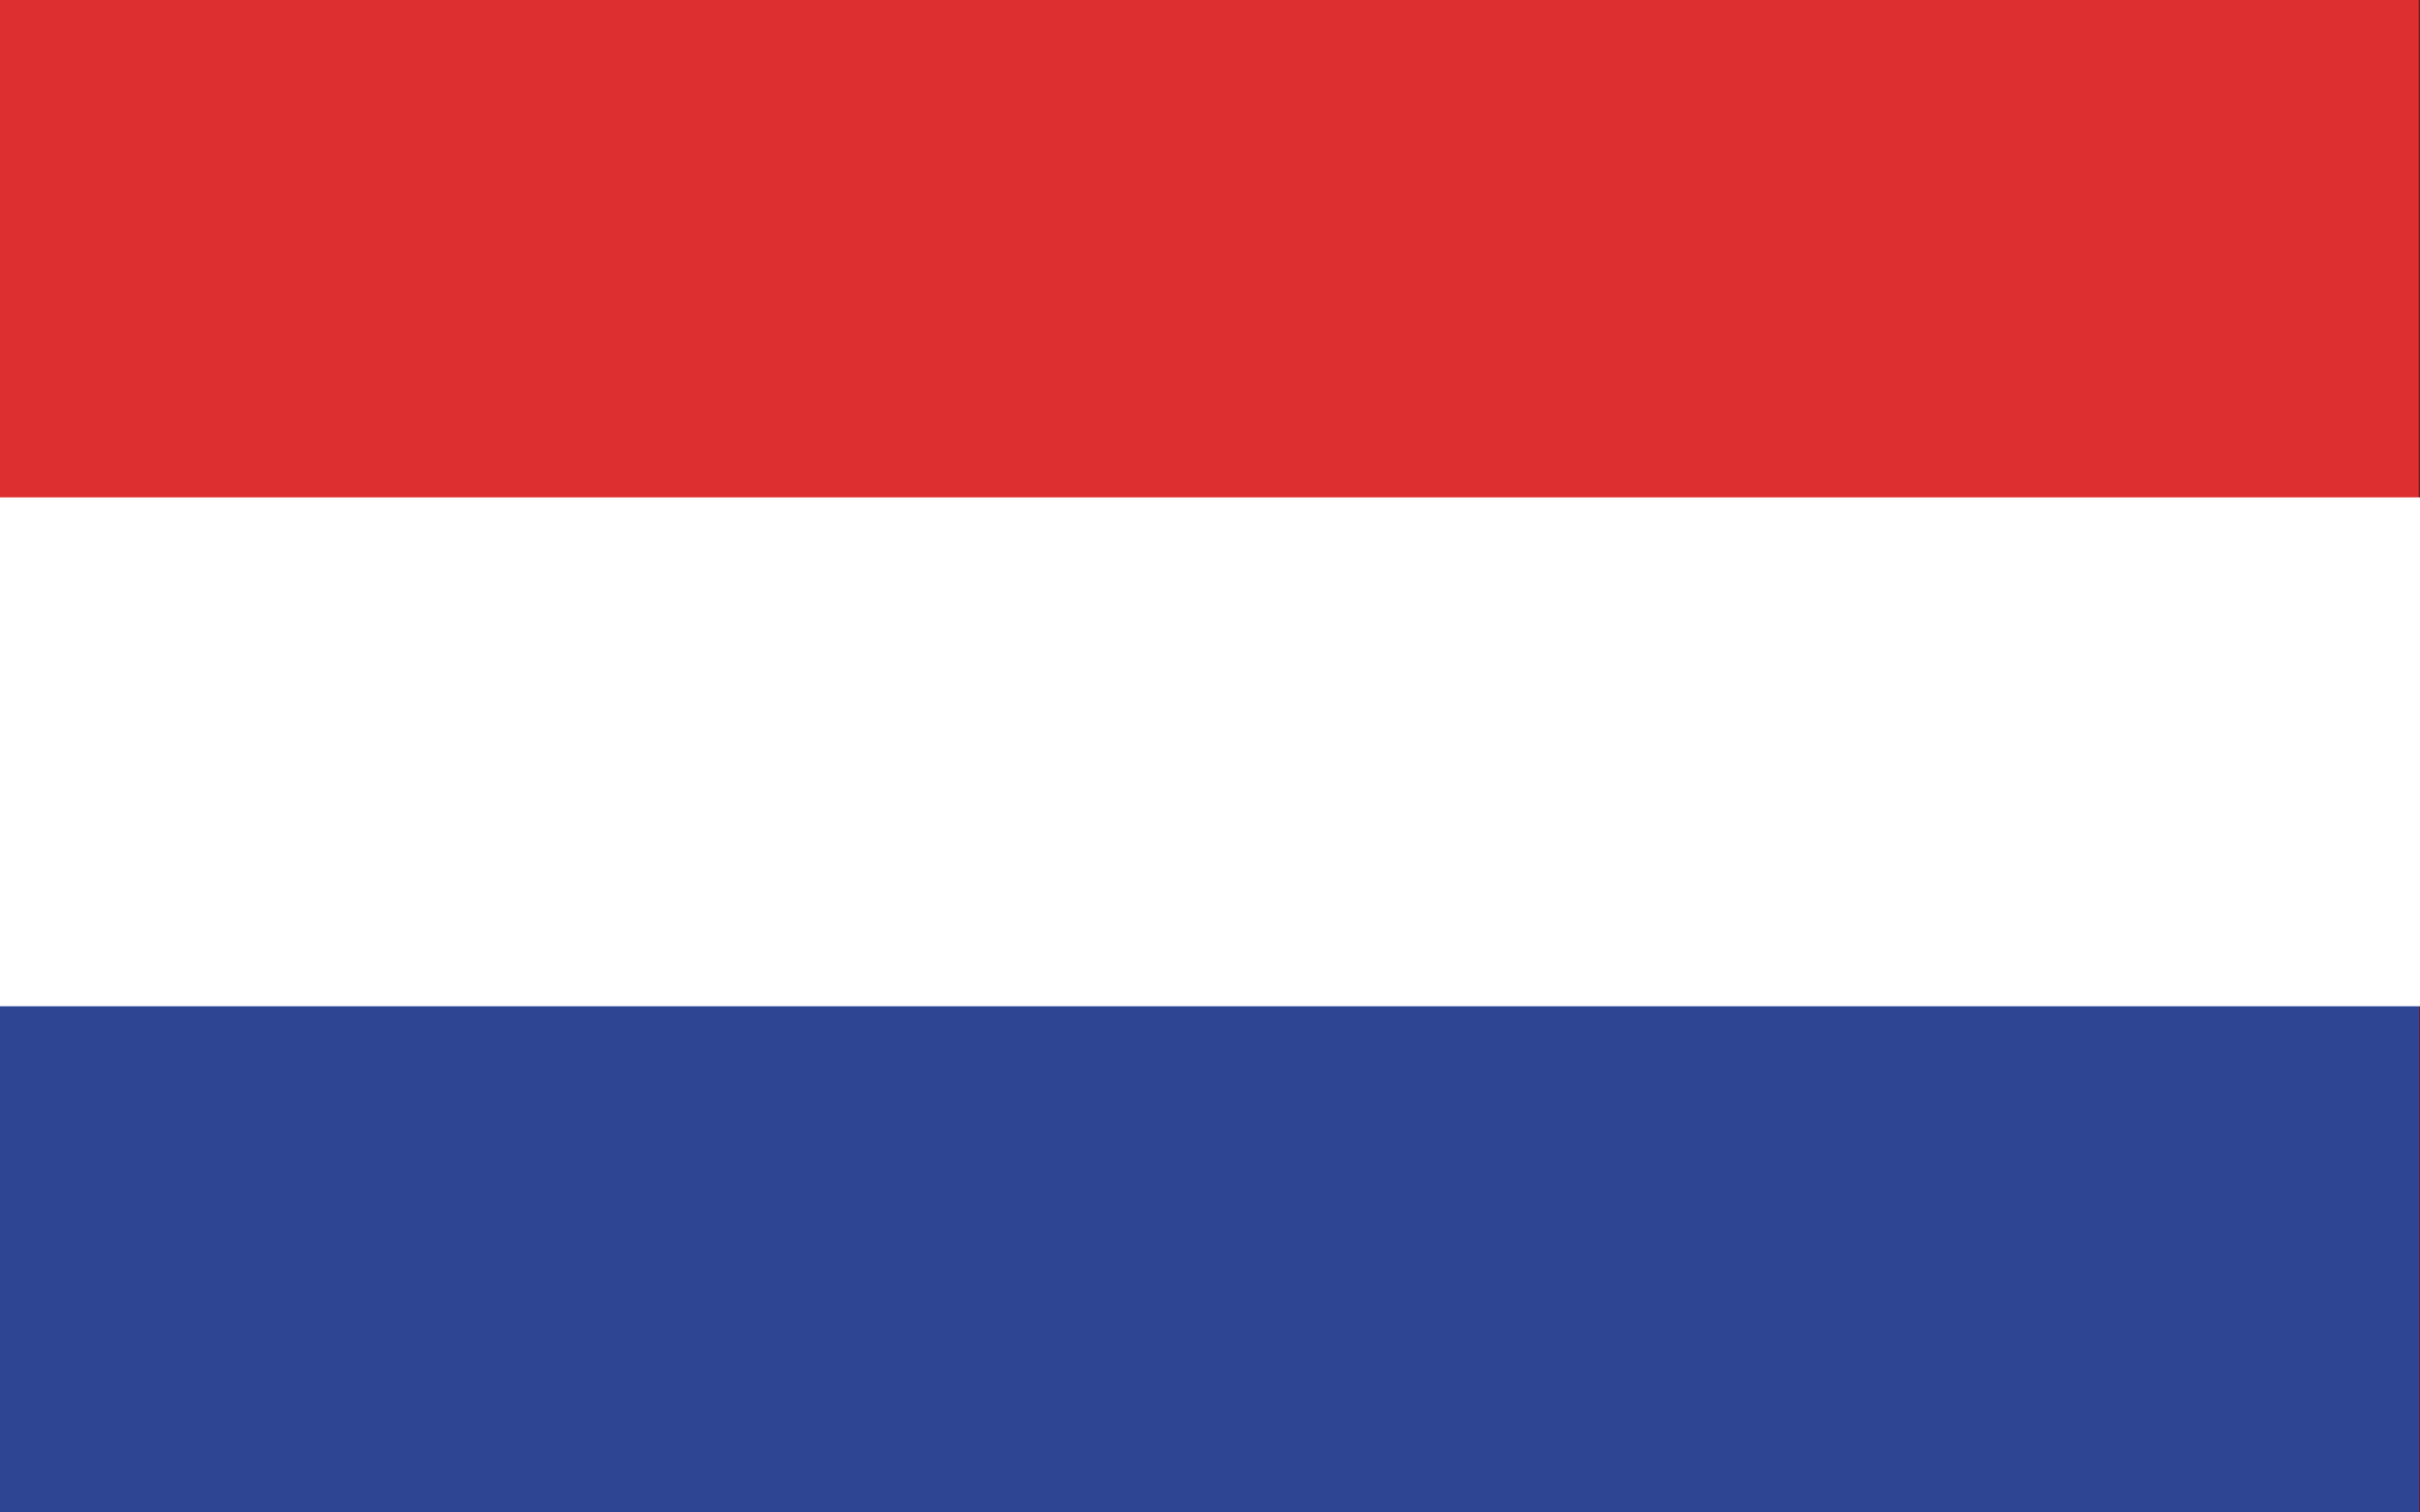 <svg xmlns="http://www.w3.org/2000/svg" width="32" height="20" viewBox="0 0 32 20">
  <rect x="0" y="0" width="32" height="20" fill="#333333" stroke="none"/>
  <g id="nl_flag" transform="translate(-308.25 -258.514)">
    <g id="Group_494" data-name="Group 494" transform="translate(308.25 258.514)">
      <rect id="Rectangle_9494" data-name="Rectangle 9494" width="31.983" height="20" fill="#dd2f2f"/>
    </g>
    <g id="Group_495" data-name="Group 495" transform="translate(308.25 268.608)">
      <rect id="Rectangle_9495" data-name="Rectangle 9495" width="31.983" height="9.905" fill="#2e4593"/>
    </g>
    <g id="Group_496" data-name="Group 496" transform="translate(308.25 265.091)">
      <rect id="Rectangle_9496" data-name="Rectangle 9496" width="32" height="6.729" fill="#fff"/>
    </g>
  </g>
</svg>
